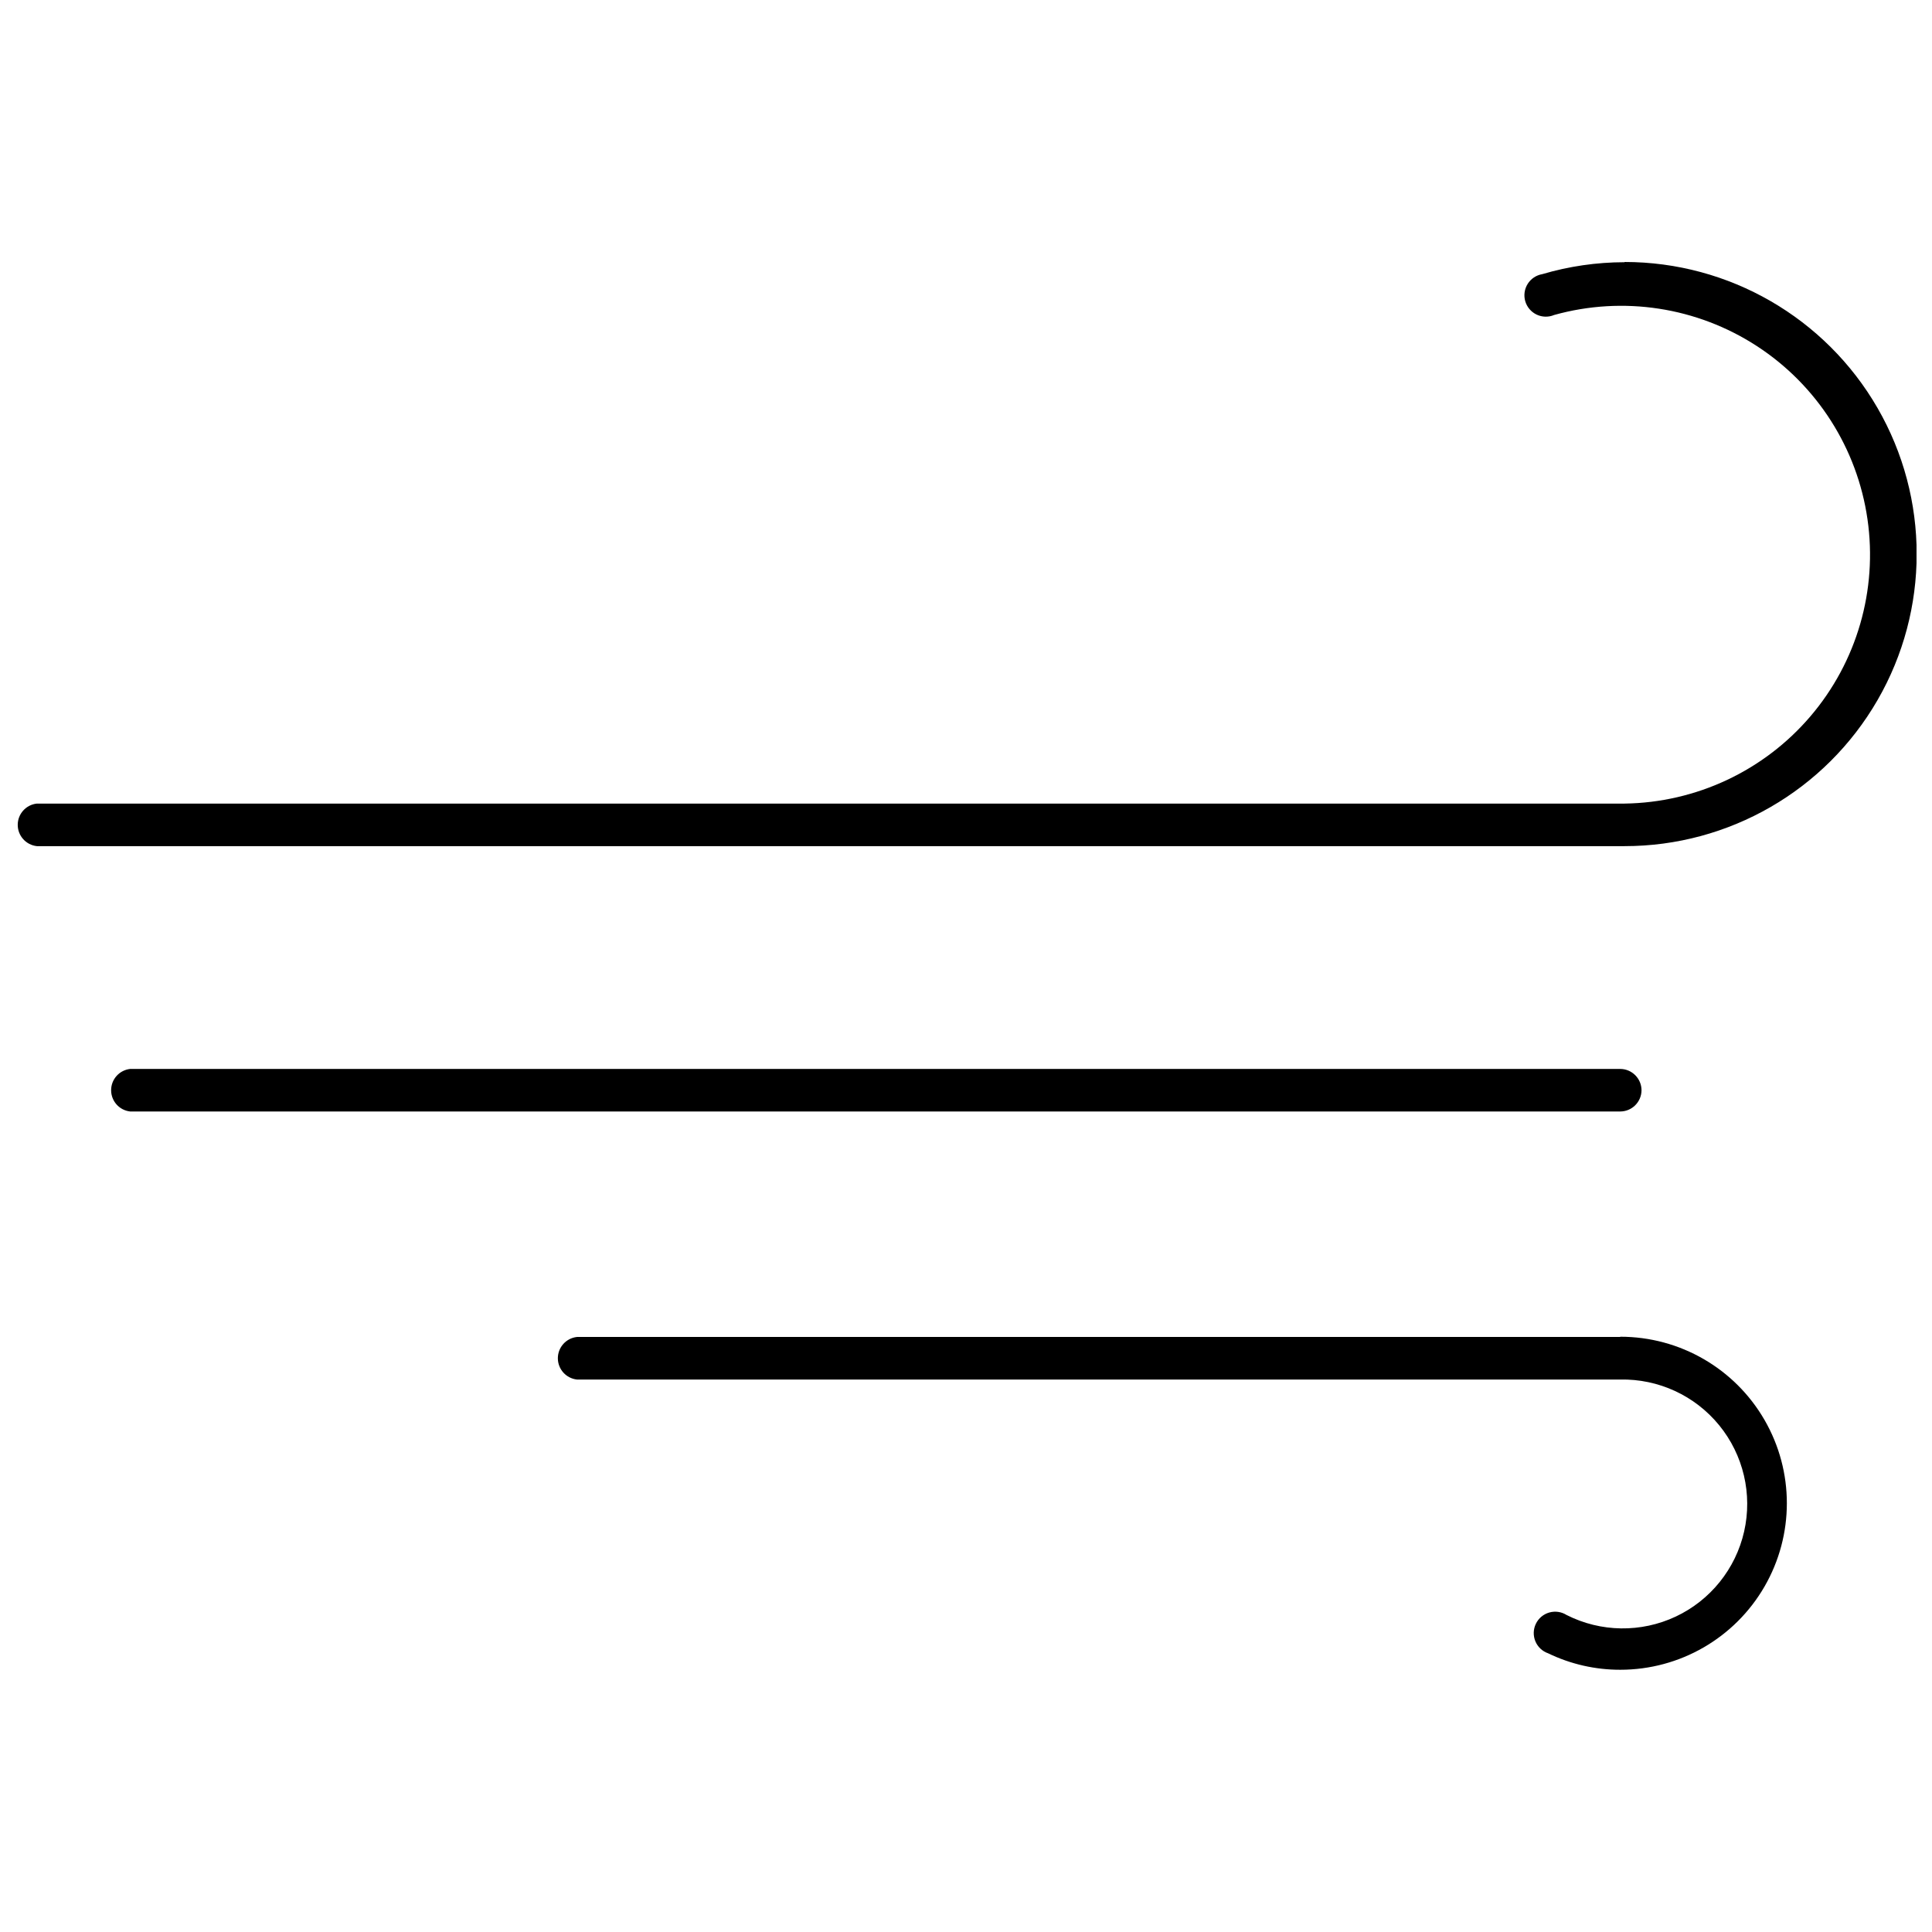 <?xml version="1.0" encoding="UTF-8"?>
<!-- The Best Svg Icon site in the world: iconSvg.co, Visit us! https://iconsvg.co -->
<svg width="800px" height="800px" version="1.1" viewBox="144 144 512 512" xmlns="http://www.w3.org/2000/svg">
 <defs>
  <clipPath id="a">
   <path d="m148.09 213h503.81v156h-503.81z"/>
  </clipPath>
 </defs>
 <g clip-path="url(#a)">
  <path d="m574.53 213.49c-7.391 0.008-14.746 1.074-21.832 3.168-1.594 0.273-2.996 1.215-3.852 2.586-0.855 1.375-1.086 3.047-0.633 4.598 0.457 1.551 1.551 2.836 3.012 3.531 1.461 0.691 3.148 0.73 4.637 0.102 18.277-5.106 37.867-2.094 53.77 8.266 15.898 10.359 26.562 27.066 29.27 45.852 2.711 18.781-2.805 37.82-15.129 52.25-12.324 14.43-30.266 22.852-49.242 23.117h-420.77c-2.879 0.309-5.062 2.742-5.062 5.637 0 2.898 2.184 5.328 5.062 5.641h420.77c27.652 0 53.207-14.754 67.035-38.703 13.828-23.949 13.828-53.457 0-77.406-13.828-23.949-39.383-38.699-67.035-38.699z"/>
 </g>
 <path d="m573.34 498.31h-276.44c-2.879 0.312-5.062 2.742-5.062 5.641 0 2.894 2.184 5.328 5.062 5.641h276.44c10.152-0.219 19.844 4.25 26.266 12.121 6.418 7.867 8.855 18.258 6.606 28.16s-8.938 18.219-18.129 22.539c-9.191 4.32-19.863 4.164-28.922-0.422-1.371-0.863-3.043-1.102-4.598-0.656-1.555 0.445-2.844 1.535-3.547 2.996-0.699 1.457-0.746 3.144-0.121 4.641 0.621 1.492 1.852 2.648 3.383 3.176 5.965 2.883 12.504 4.371 19.129 4.356 15.766 0 30.332-8.41 38.215-22.066 7.883-13.652 7.883-30.473 0-44.125-7.883-13.656-22.449-22.066-38.215-22.066z"/>
 <path d="m579.02 432.95c0-3.133-2.539-5.672-5.672-5.672h-394.84c-2.879 0.312-5.059 2.742-5.059 5.641 0 2.894 2.18 5.328 5.059 5.637h394.84c3.106 0.004 5.637-2.496 5.672-5.606z"/>
</svg>